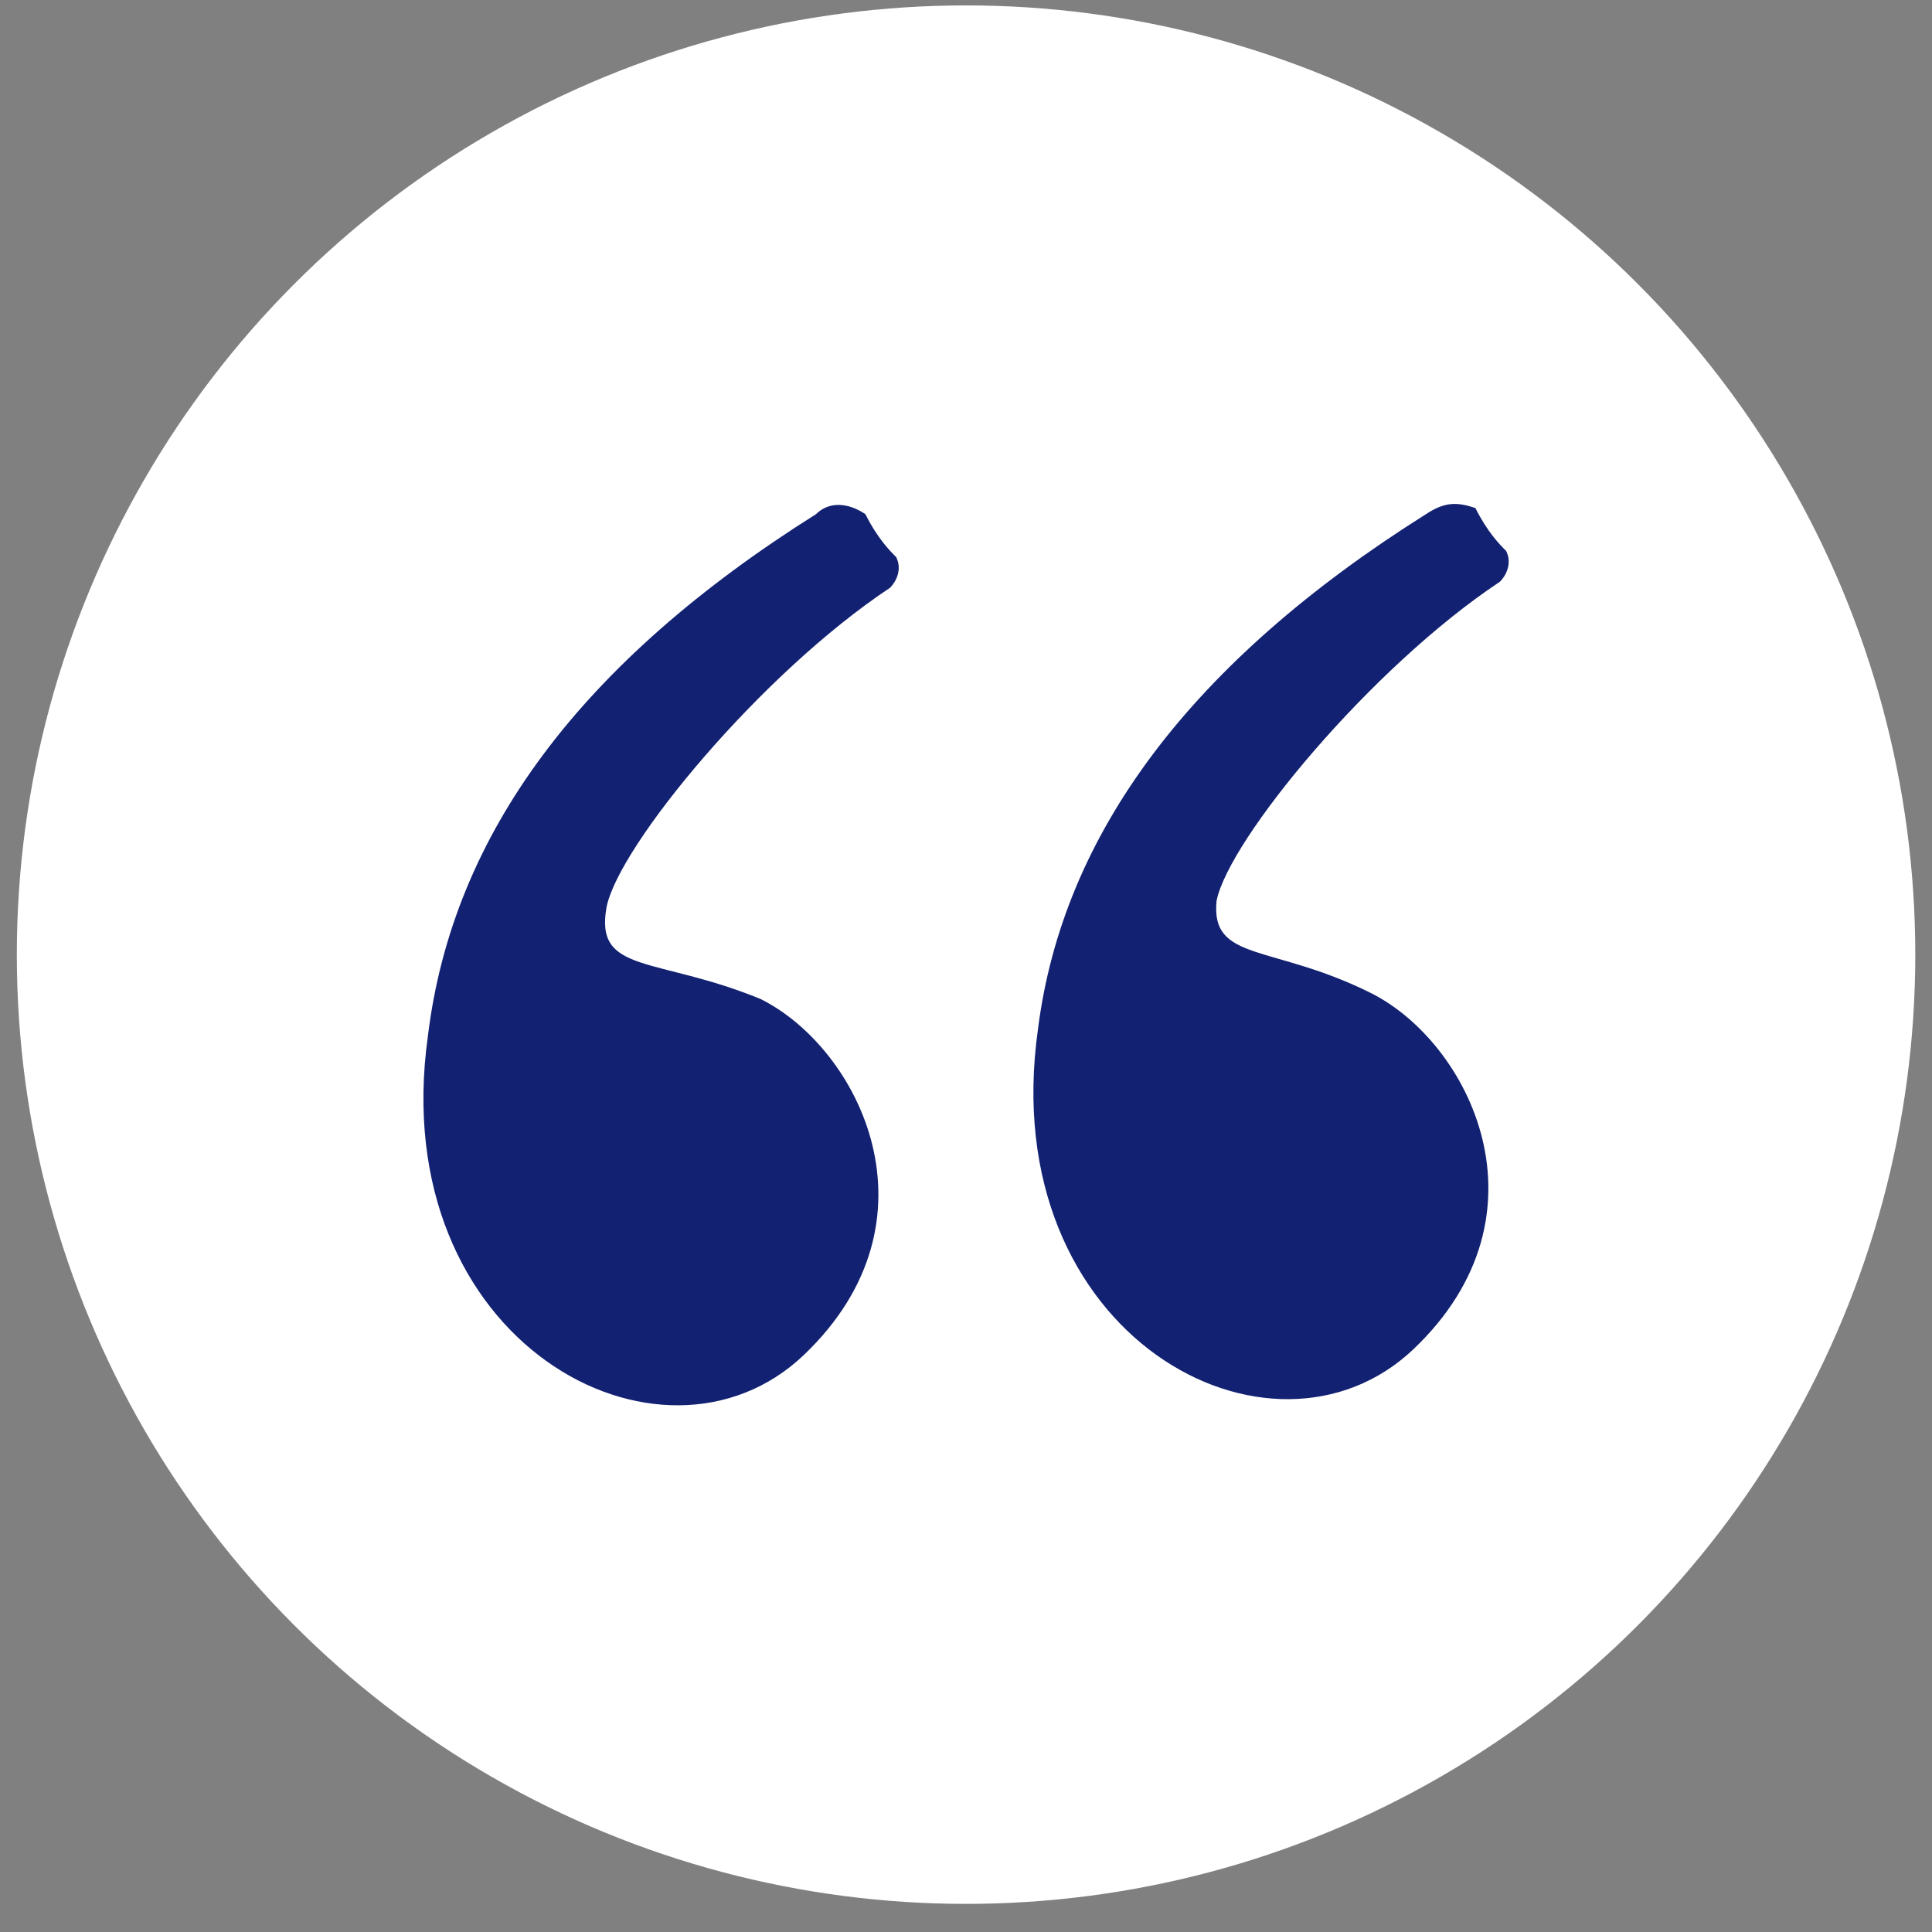 <svg width="65" height="65" viewBox="0 0 65 65" fill="none" xmlns="http://www.w3.org/2000/svg">
<rect x="0" y="0" width="65" height="65" fill="#808080" stroke="none"/>
<g id="Frame 60">
<circle id="Ellipse 17" cx="32.502" cy="32.118" r="31.936" fill="white"/>
<path id="Vector" d="M50.466 19.569C50.673 19.362 50.88 18.949 50.673 18.536C50.466 18.33 50.051 17.917 49.637 17.091C49.015 16.884 48.6 16.884 47.978 17.297C40.101 22.253 35.748 28.036 34.919 34.644C33.468 44.969 42.796 49.926 47.564 45.383C52.331 40.839 49.429 35.057 46.113 33.405C42.796 31.753 40.723 32.372 40.93 30.307C41.345 28.242 46.113 22.46 50.466 19.569ZM29.114 17.297C28.493 16.884 27.871 16.884 27.456 17.297C19.579 22.253 15.226 28.036 14.397 34.851C12.946 45.176 22.274 50.132 27.042 45.589C31.809 41.046 28.907 35.264 25.59 33.611C22.067 32.166 19.994 32.785 20.408 30.514C20.823 28.449 25.59 22.666 29.944 19.775C30.151 19.569 30.358 19.156 30.151 18.743C29.944 18.536 29.529 18.123 29.114 17.297Z" fill="#122171"/>
</g>
</svg>
